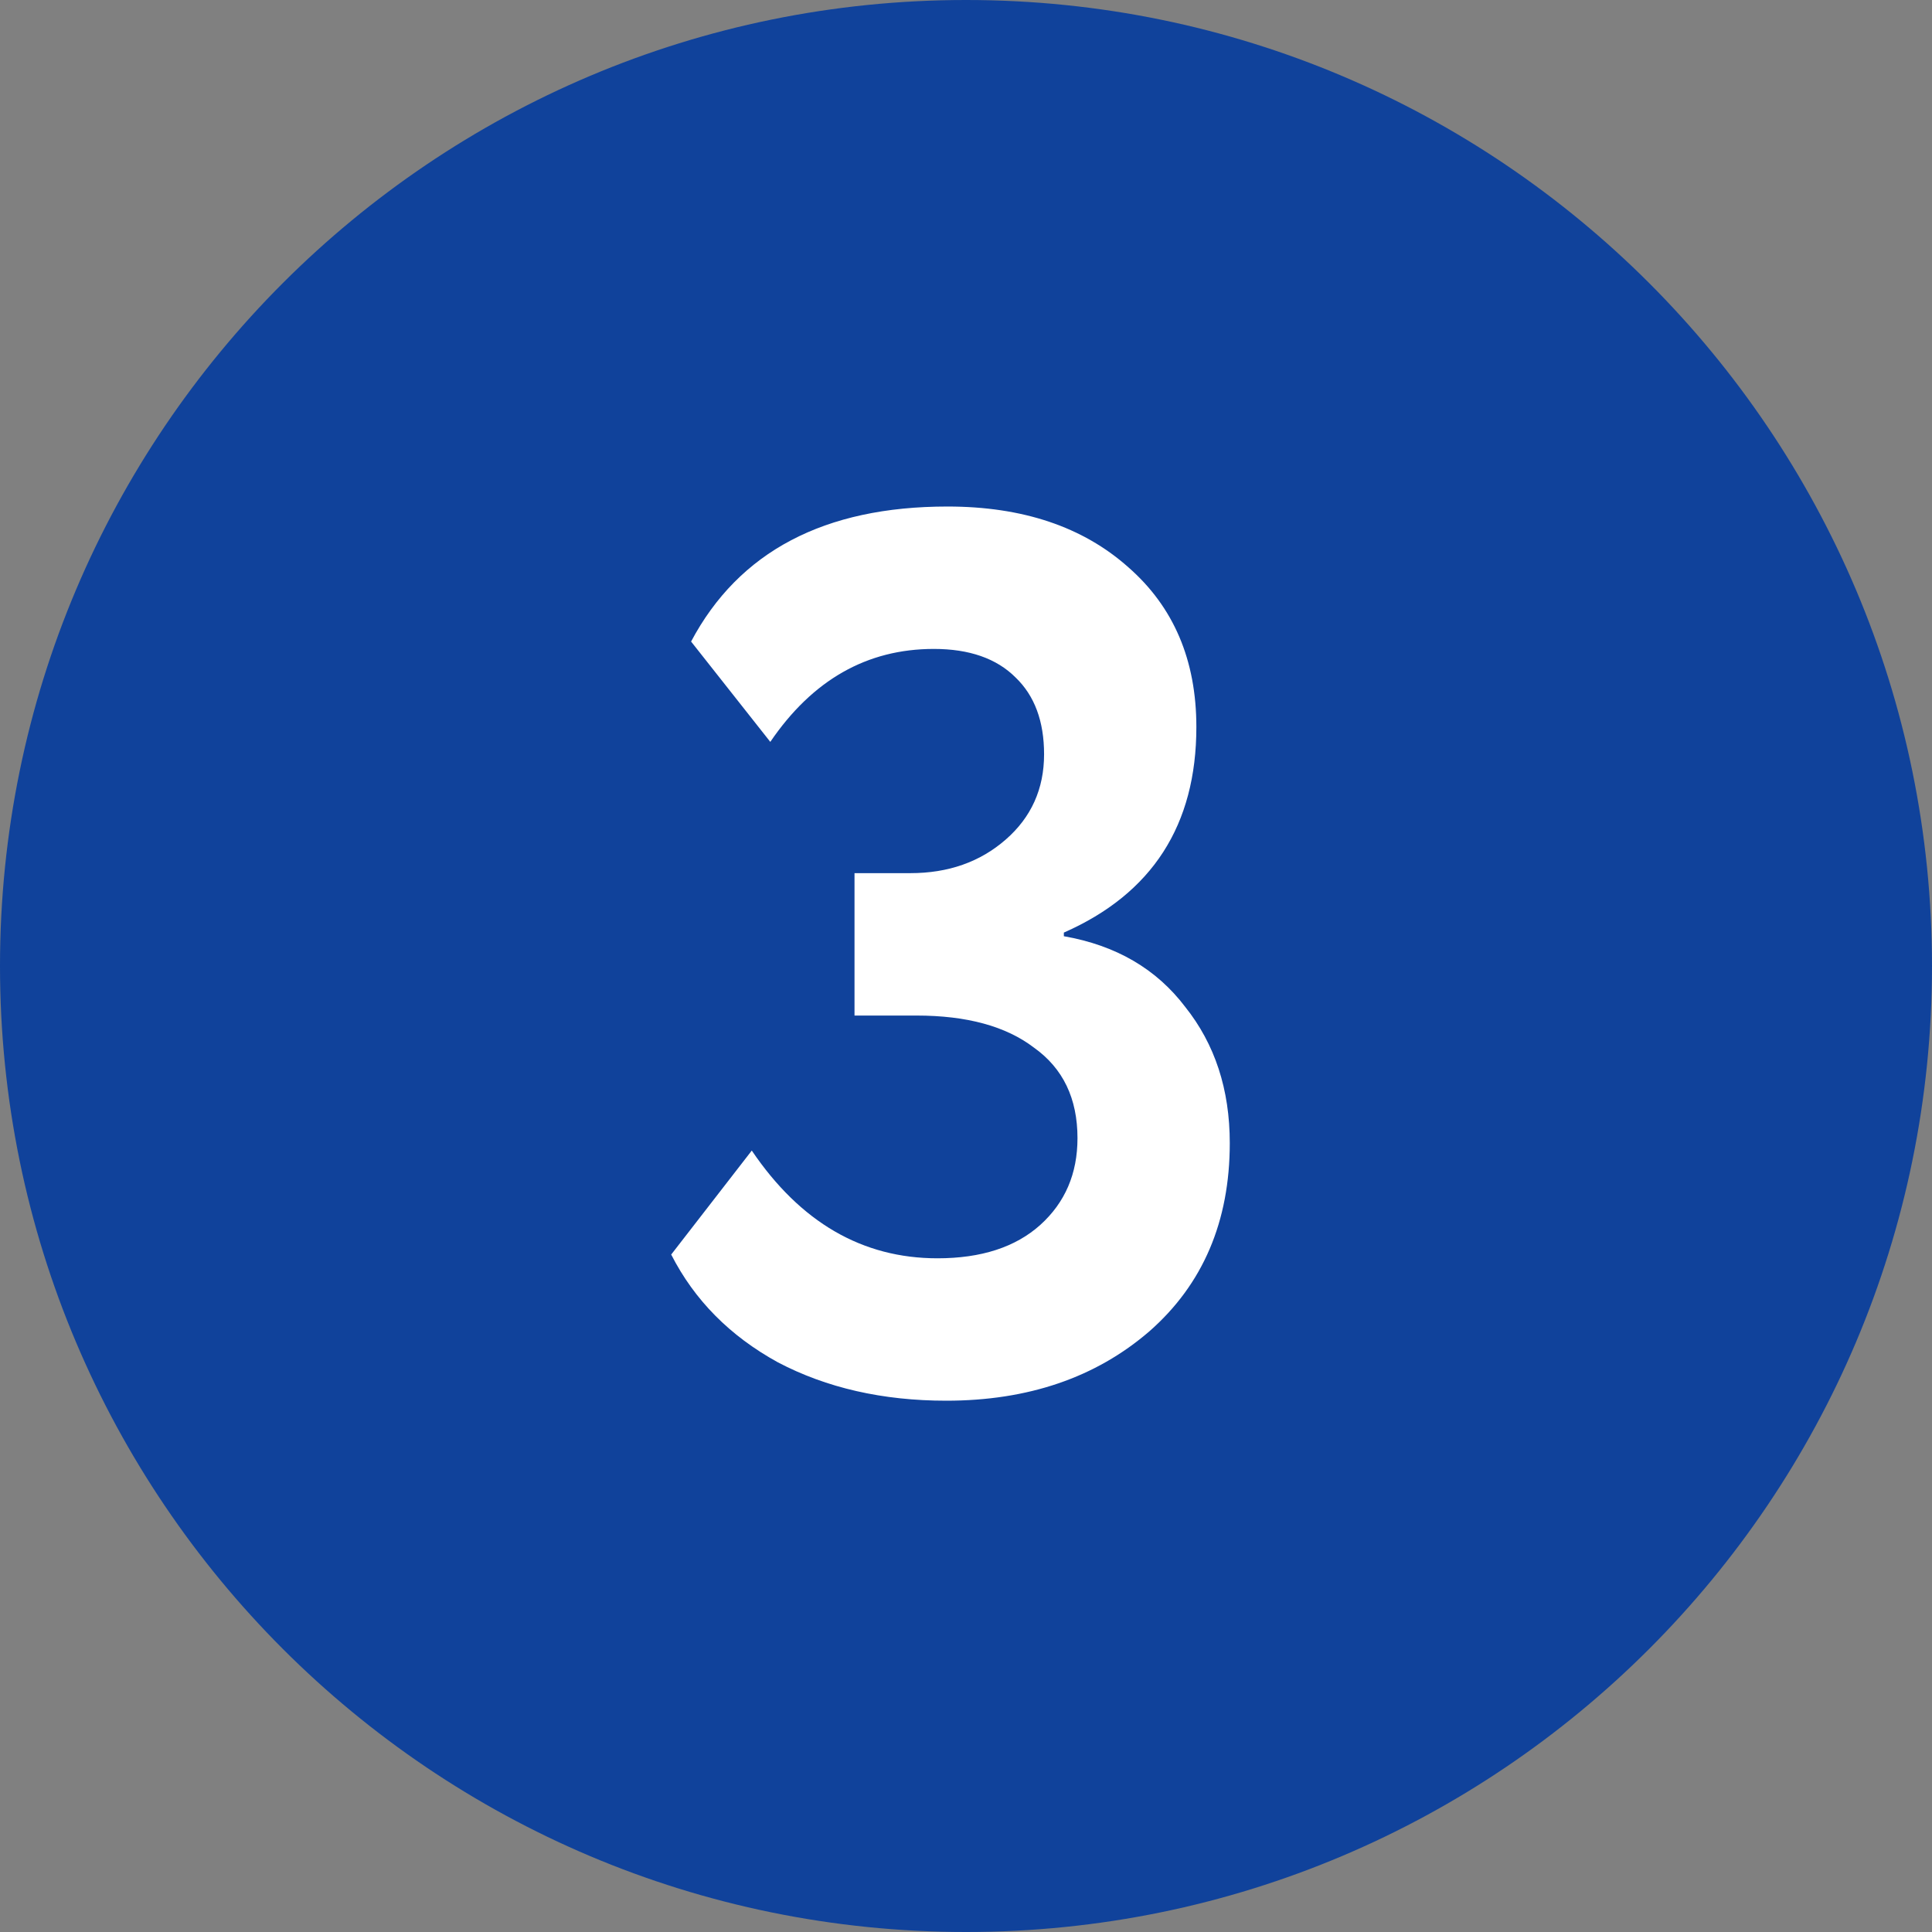 <?xml version="1.0" encoding="UTF-8"?> <svg xmlns="http://www.w3.org/2000/svg" width="17" height="17" viewBox="0 0 17 17" fill="none"><rect x="0" y="0" width="17" height="17" fill="#808080" stroke="none"/><path d="M17 8.5C17 13.194 13.194 17 8.5 17C3.806 17 0 13.194 0 8.5C0 3.806 3.806 0 8.5 0C13.194 0 17 3.806 17 8.5Z" fill="#10429B"></path><path d="M8.326 12.325C7.766 12.325 7.272 12.212 6.844 11.987C6.422 11.755 6.11 11.439 5.906 11.039L6.615 10.124C7.043 10.756 7.588 11.072 8.249 11.072C8.634 11.072 8.936 10.974 9.154 10.778C9.372 10.581 9.481 10.327 9.481 10.015C9.481 9.666 9.354 9.401 9.099 9.219C8.852 9.03 8.507 8.936 8.064 8.936H7.519V7.683H8.01C8.344 7.683 8.623 7.585 8.849 7.388C9.074 7.192 9.187 6.942 9.187 6.637C9.187 6.346 9.103 6.121 8.936 5.961C8.769 5.794 8.529 5.71 8.217 5.71C7.628 5.71 7.149 5.983 6.778 6.528L6.081 5.645C6.502 4.853 7.254 4.457 8.337 4.457C8.998 4.457 9.528 4.635 9.928 4.991C10.327 5.34 10.527 5.808 10.527 6.397C10.527 7.261 10.138 7.864 9.361 8.206V8.238C9.819 8.318 10.175 8.525 10.429 8.86C10.69 9.187 10.821 9.586 10.821 10.058C10.821 10.748 10.585 11.301 10.113 11.715C9.641 12.122 9.045 12.325 8.326 12.325Z" fill="white"></path></svg> 